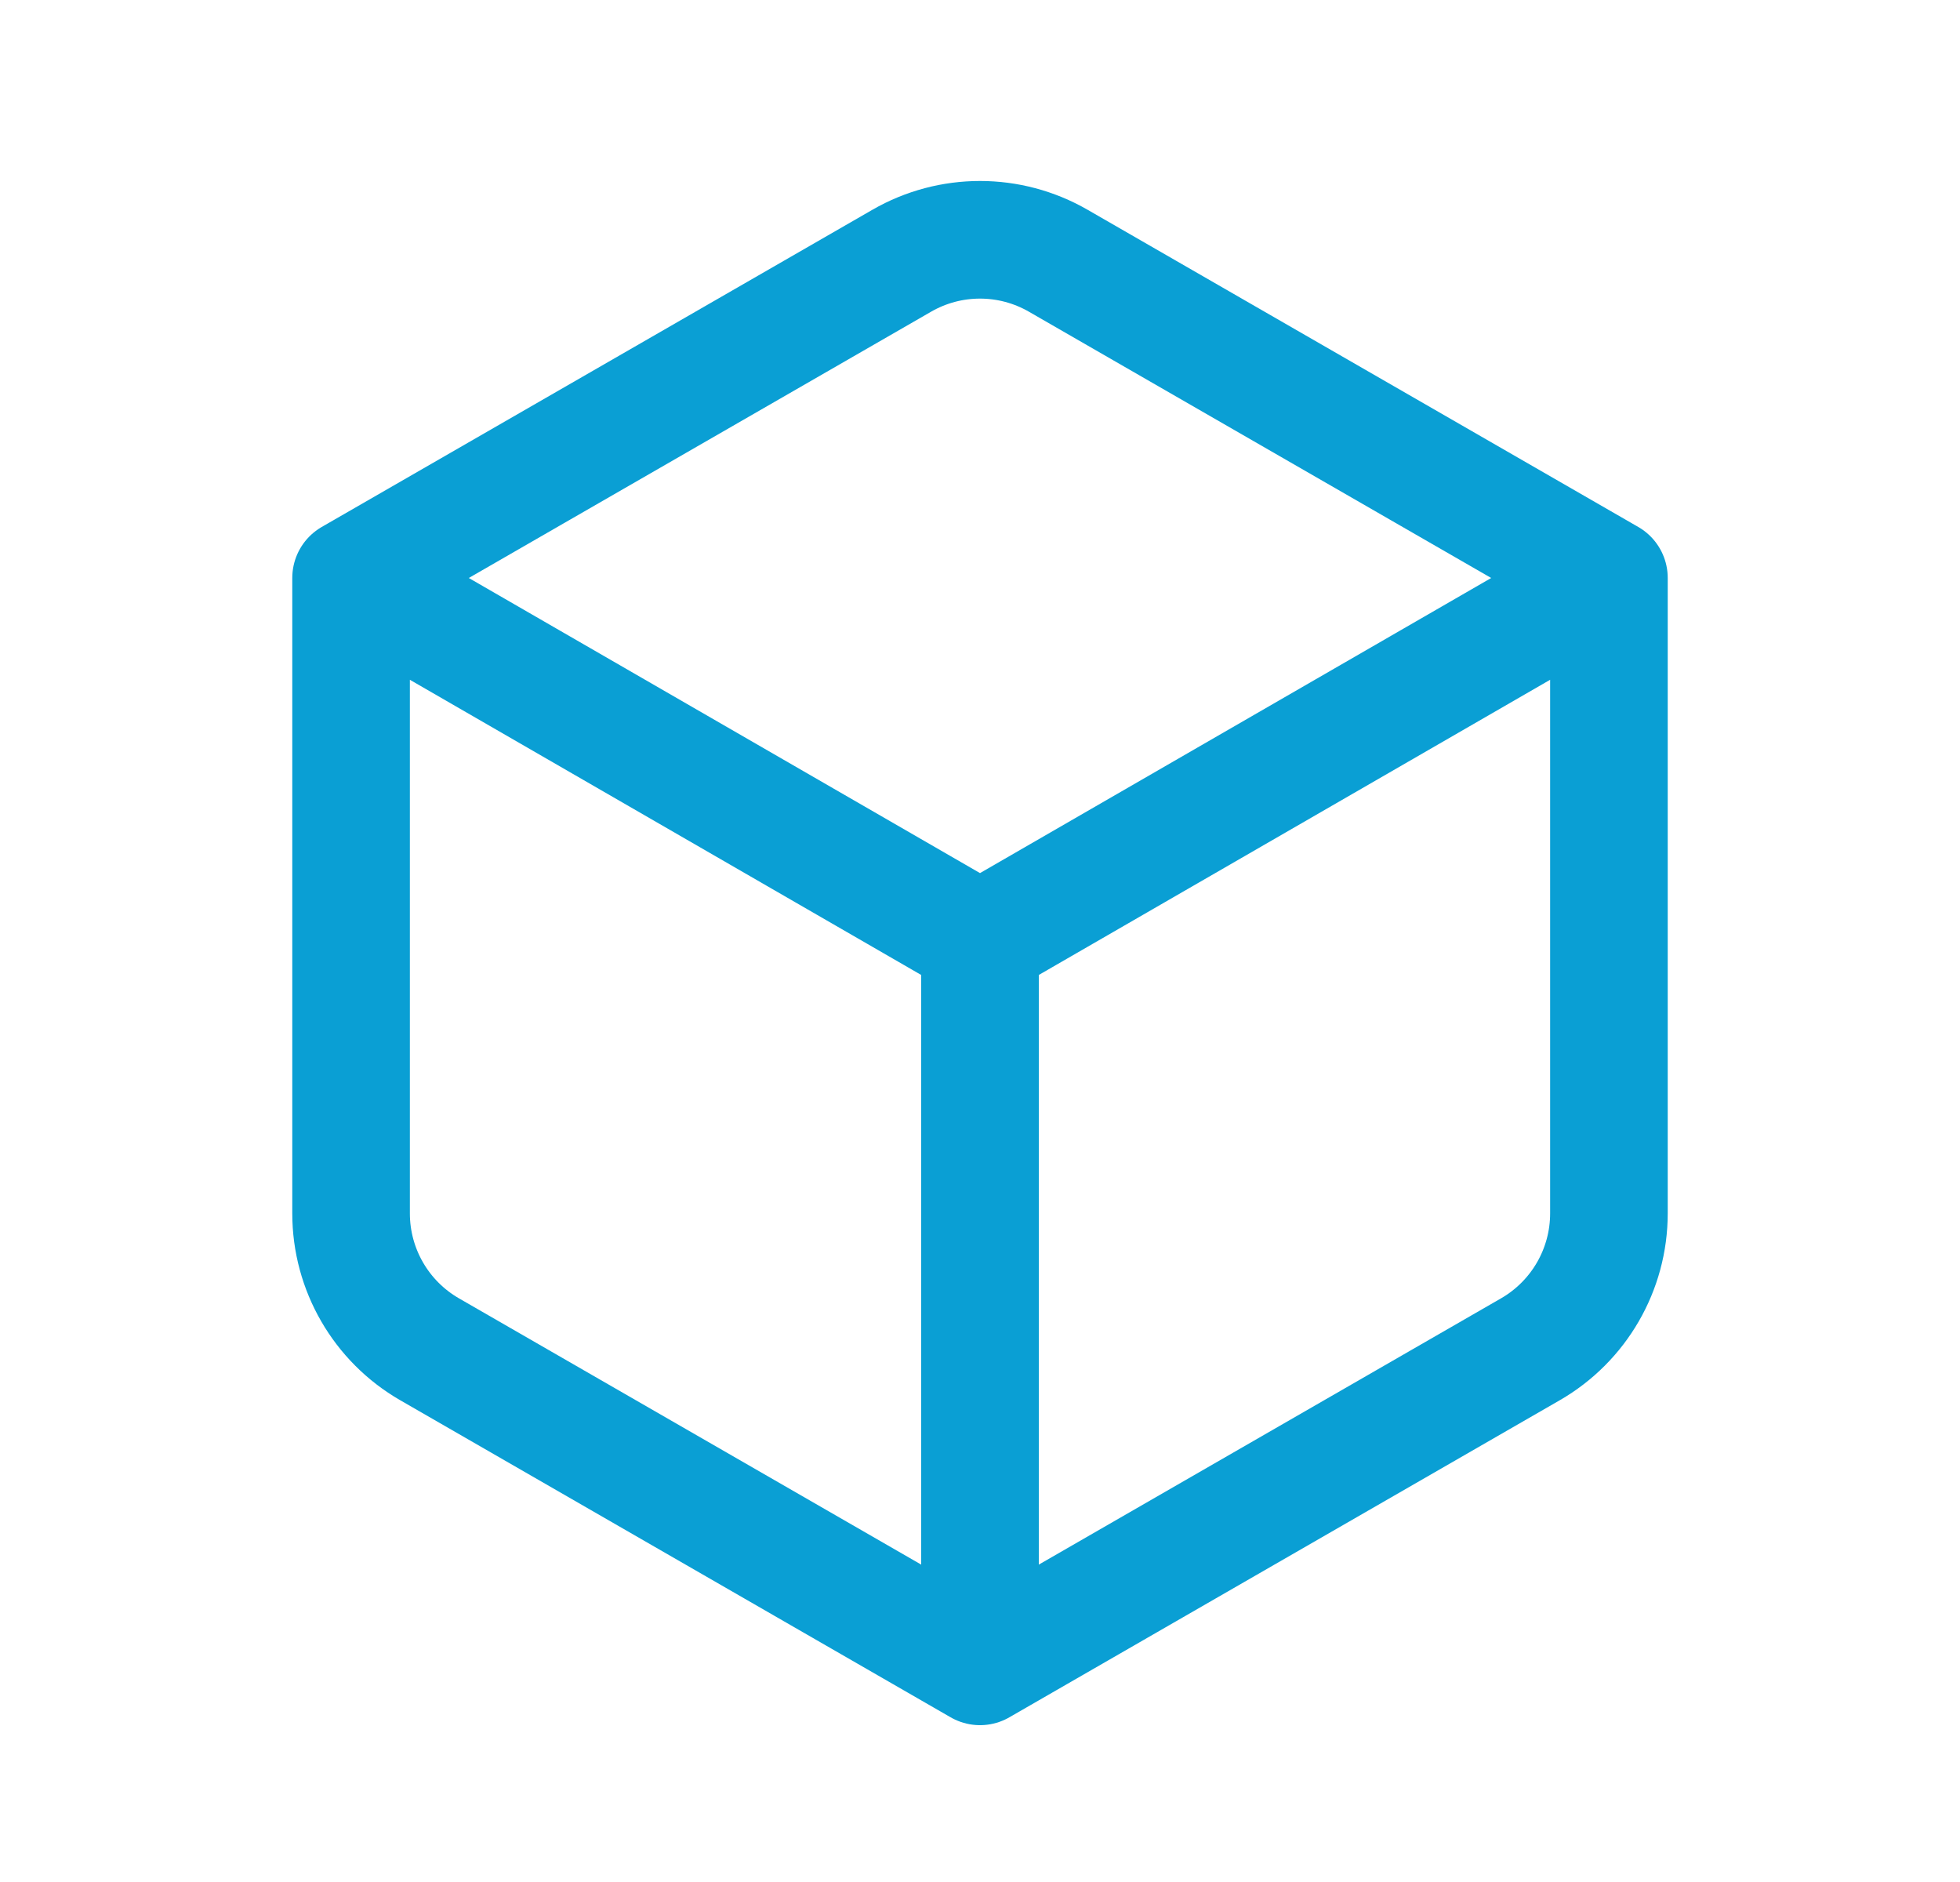 <svg width="25" height="24" viewBox="0 0 25 24" fill="none" xmlns="http://www.w3.org/2000/svg">
<path d="M12.5 21.25L5.48 17.207C4.86 16.85 4.478 16.189 4.478 15.474V7.37M12.5 21.25L19.52 17.207C20.14 16.85 20.522 16.189 20.522 15.474V7.37M12.5 21.25V12M4.478 7.37L11.502 3.325C12.12 2.969 12.88 2.969 13.498 3.325L20.522 7.37M4.478 7.37L12.5 12M20.522 7.37L12.5 12" stroke="#0A9FD4" stroke-width="1.5" stroke-linecap="round" stroke-linejoin="round"/>
</svg>
